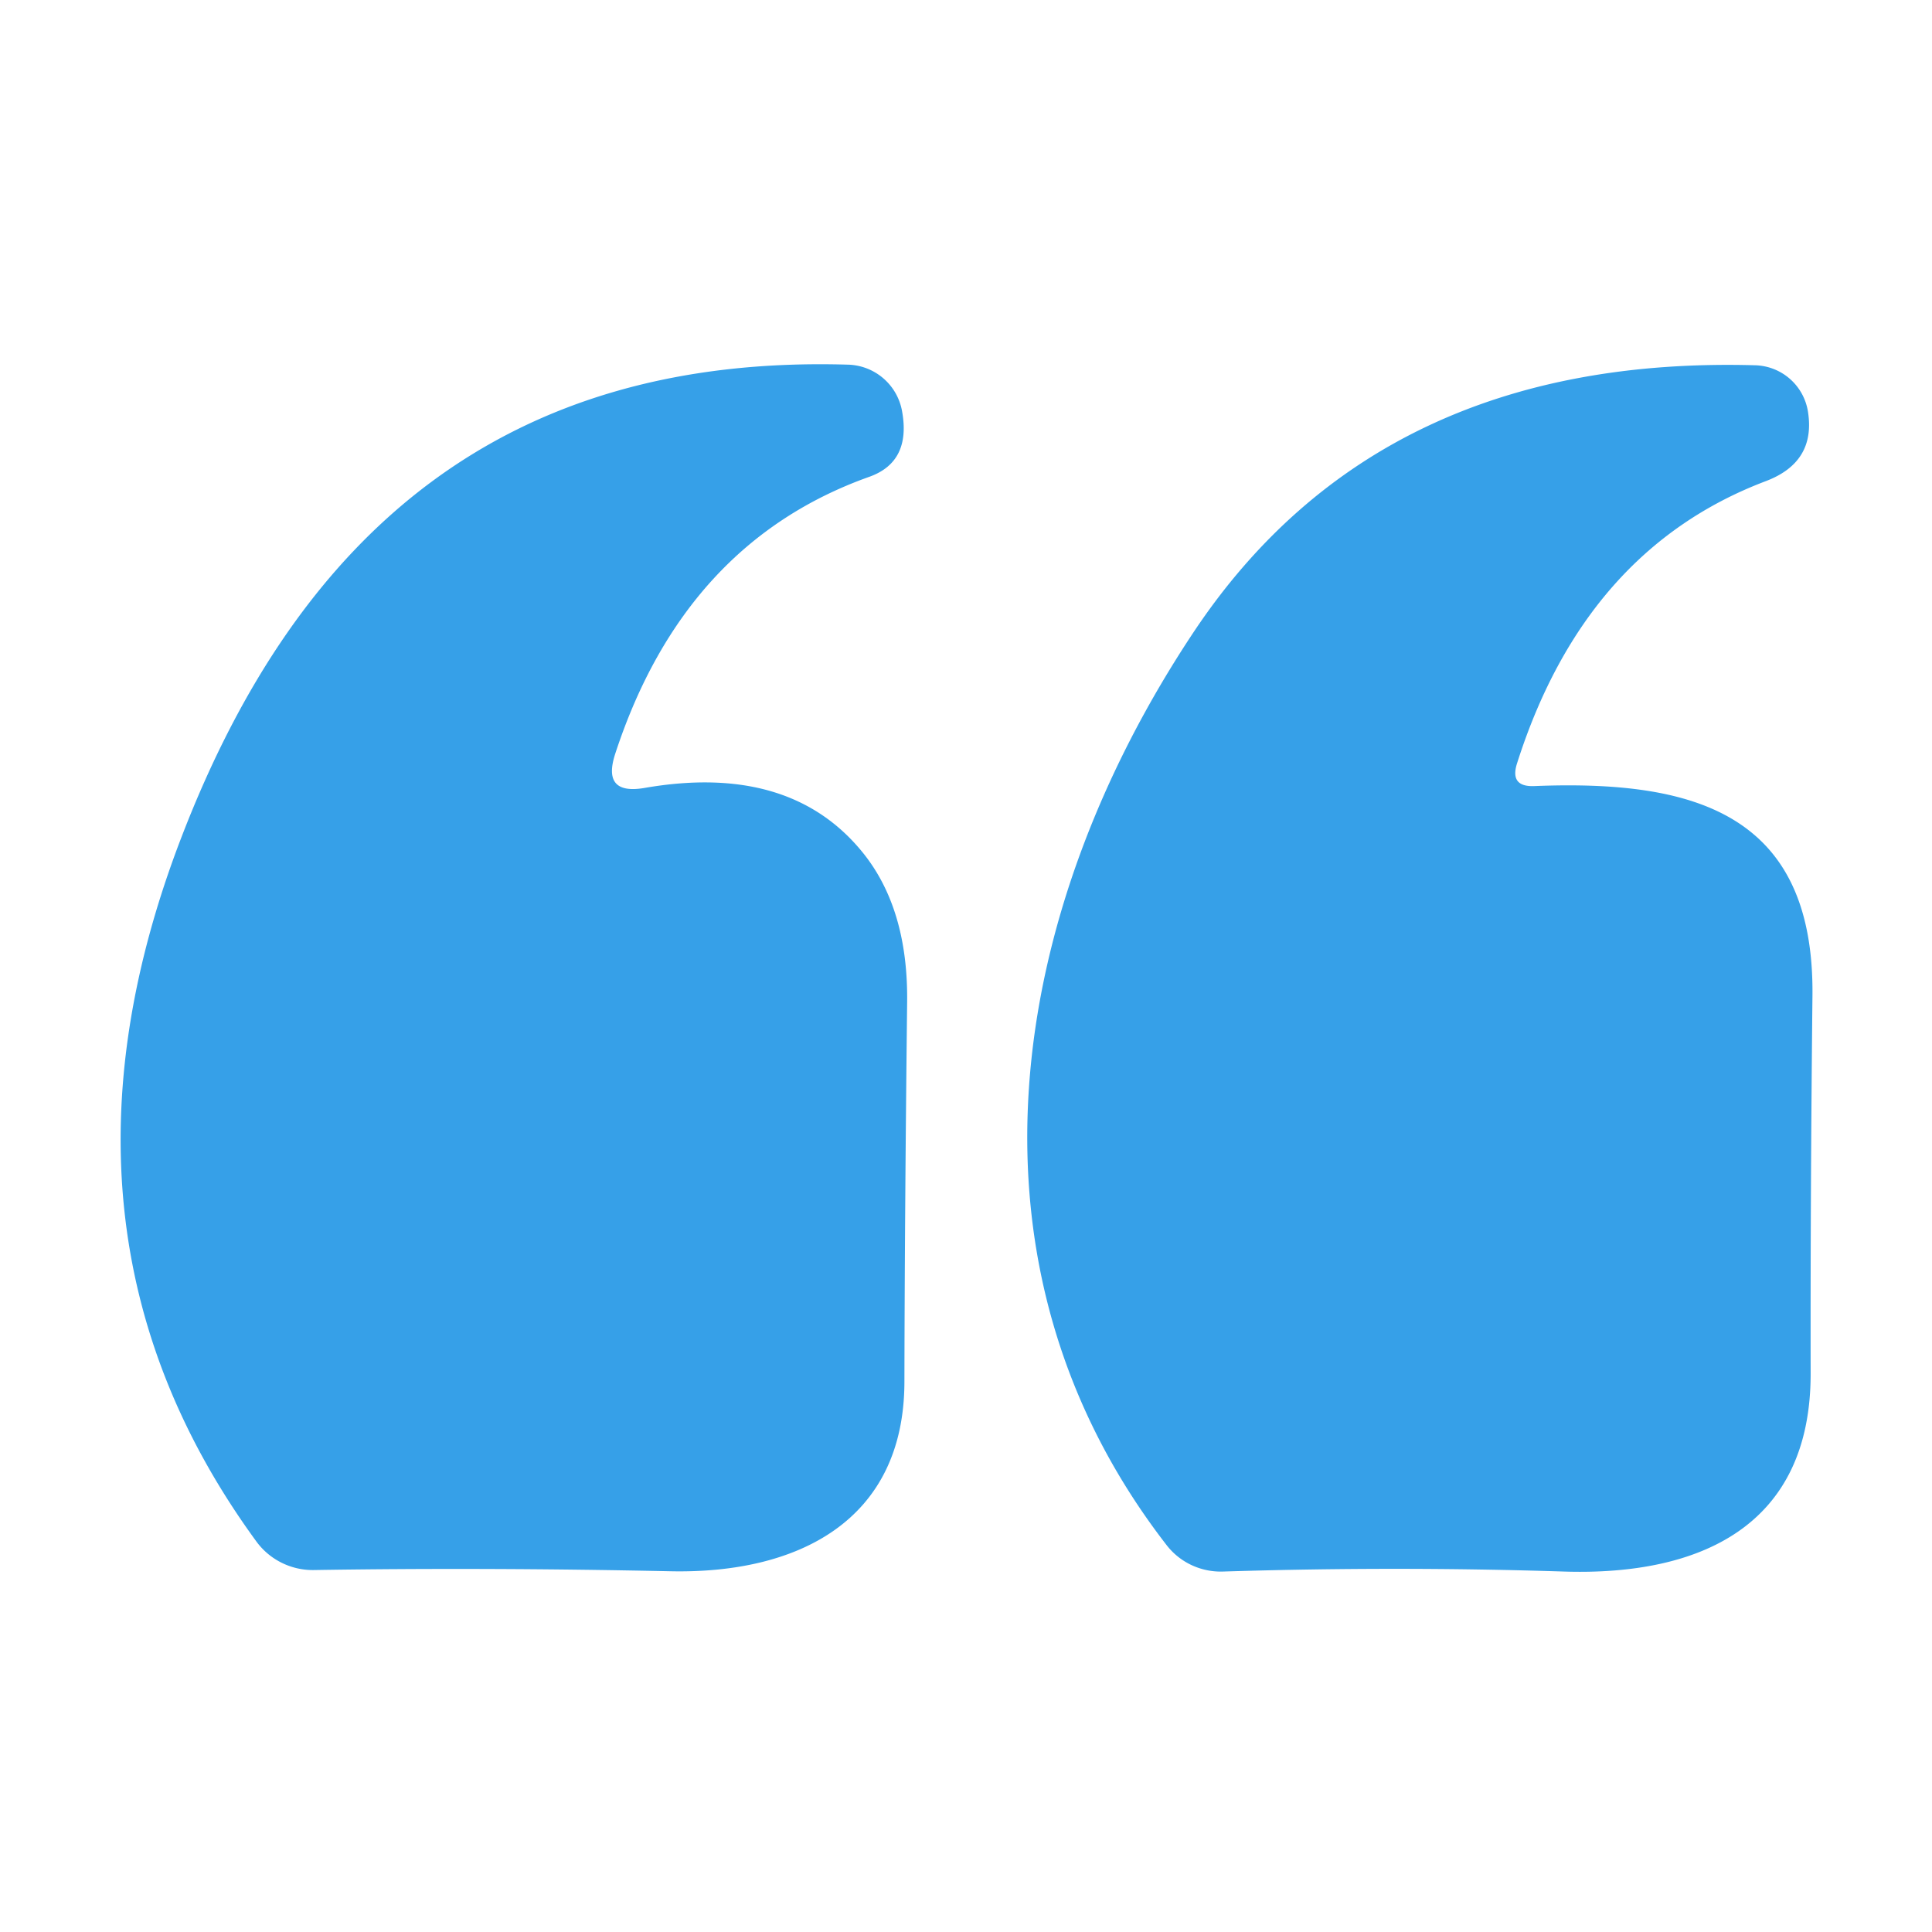 <?xml version="1.0" encoding="UTF-8" standalone="no"?>
<!DOCTYPE svg PUBLIC "-//W3C//DTD SVG 1.1//EN" "http://www.w3.org/Graphics/SVG/1.1/DTD/svg11.dtd">
<svg xmlns="http://www.w3.org/2000/svg" version="1.1" viewBox="0.00 0.00 64.00 64.00">
<path fill="#36a0e8" d="
  M 20.38 24.97
  Q 19.93 26.35 21.36 26.10
  Q 26.16 25.27 28.57 28.23
  Q 30.09 30.10 30.05 33.21
  Q 29.97 40.21 29.96 45.78
  C 29.95 50.40 26.40 52.14 22.21 52.05
  Q 16.05 51.92 10.38 52.01
  A 2.32 2.31 -18.3 0 1 8.49 51.06
  Q 0.98 40.77 6.02 27.71
  C 9.93 17.56 16.81 11.74 28.10 12.08
  A 1.87 1.87 0.0 0 1 29.88 13.61
  Q 30.19 15.29 28.81 15.79
  Q 22.67 17.97 20.38 24.97
  Z"
/>
<path fill="#36a0e8" d="
  M 50.82 26.04
  C 56.07 25.83 60.11 26.91 60.04 33.00
  Q 59.97 39.62 59.98 45.49
  C 59.99 50.56 56.31 52.20 51.82 52.06
  Q 46.23 51.88 40.50 52.06
  A 2.28 2.25 -19.5 0 1 38.65 51.19
  C 31.46 41.91 33.36 30.21 39.56 20.91
  Q 45.68 11.75 58.14 12.10
  A 1.82 1.82 0.0 0 1 59.89 13.63
  Q 60.16 15.31 58.49 15.94
  Q 52.50 18.21 50.25 25.30
  Q 50.01 26.07 50.82 26.04
  Z"
/>
</svg>
